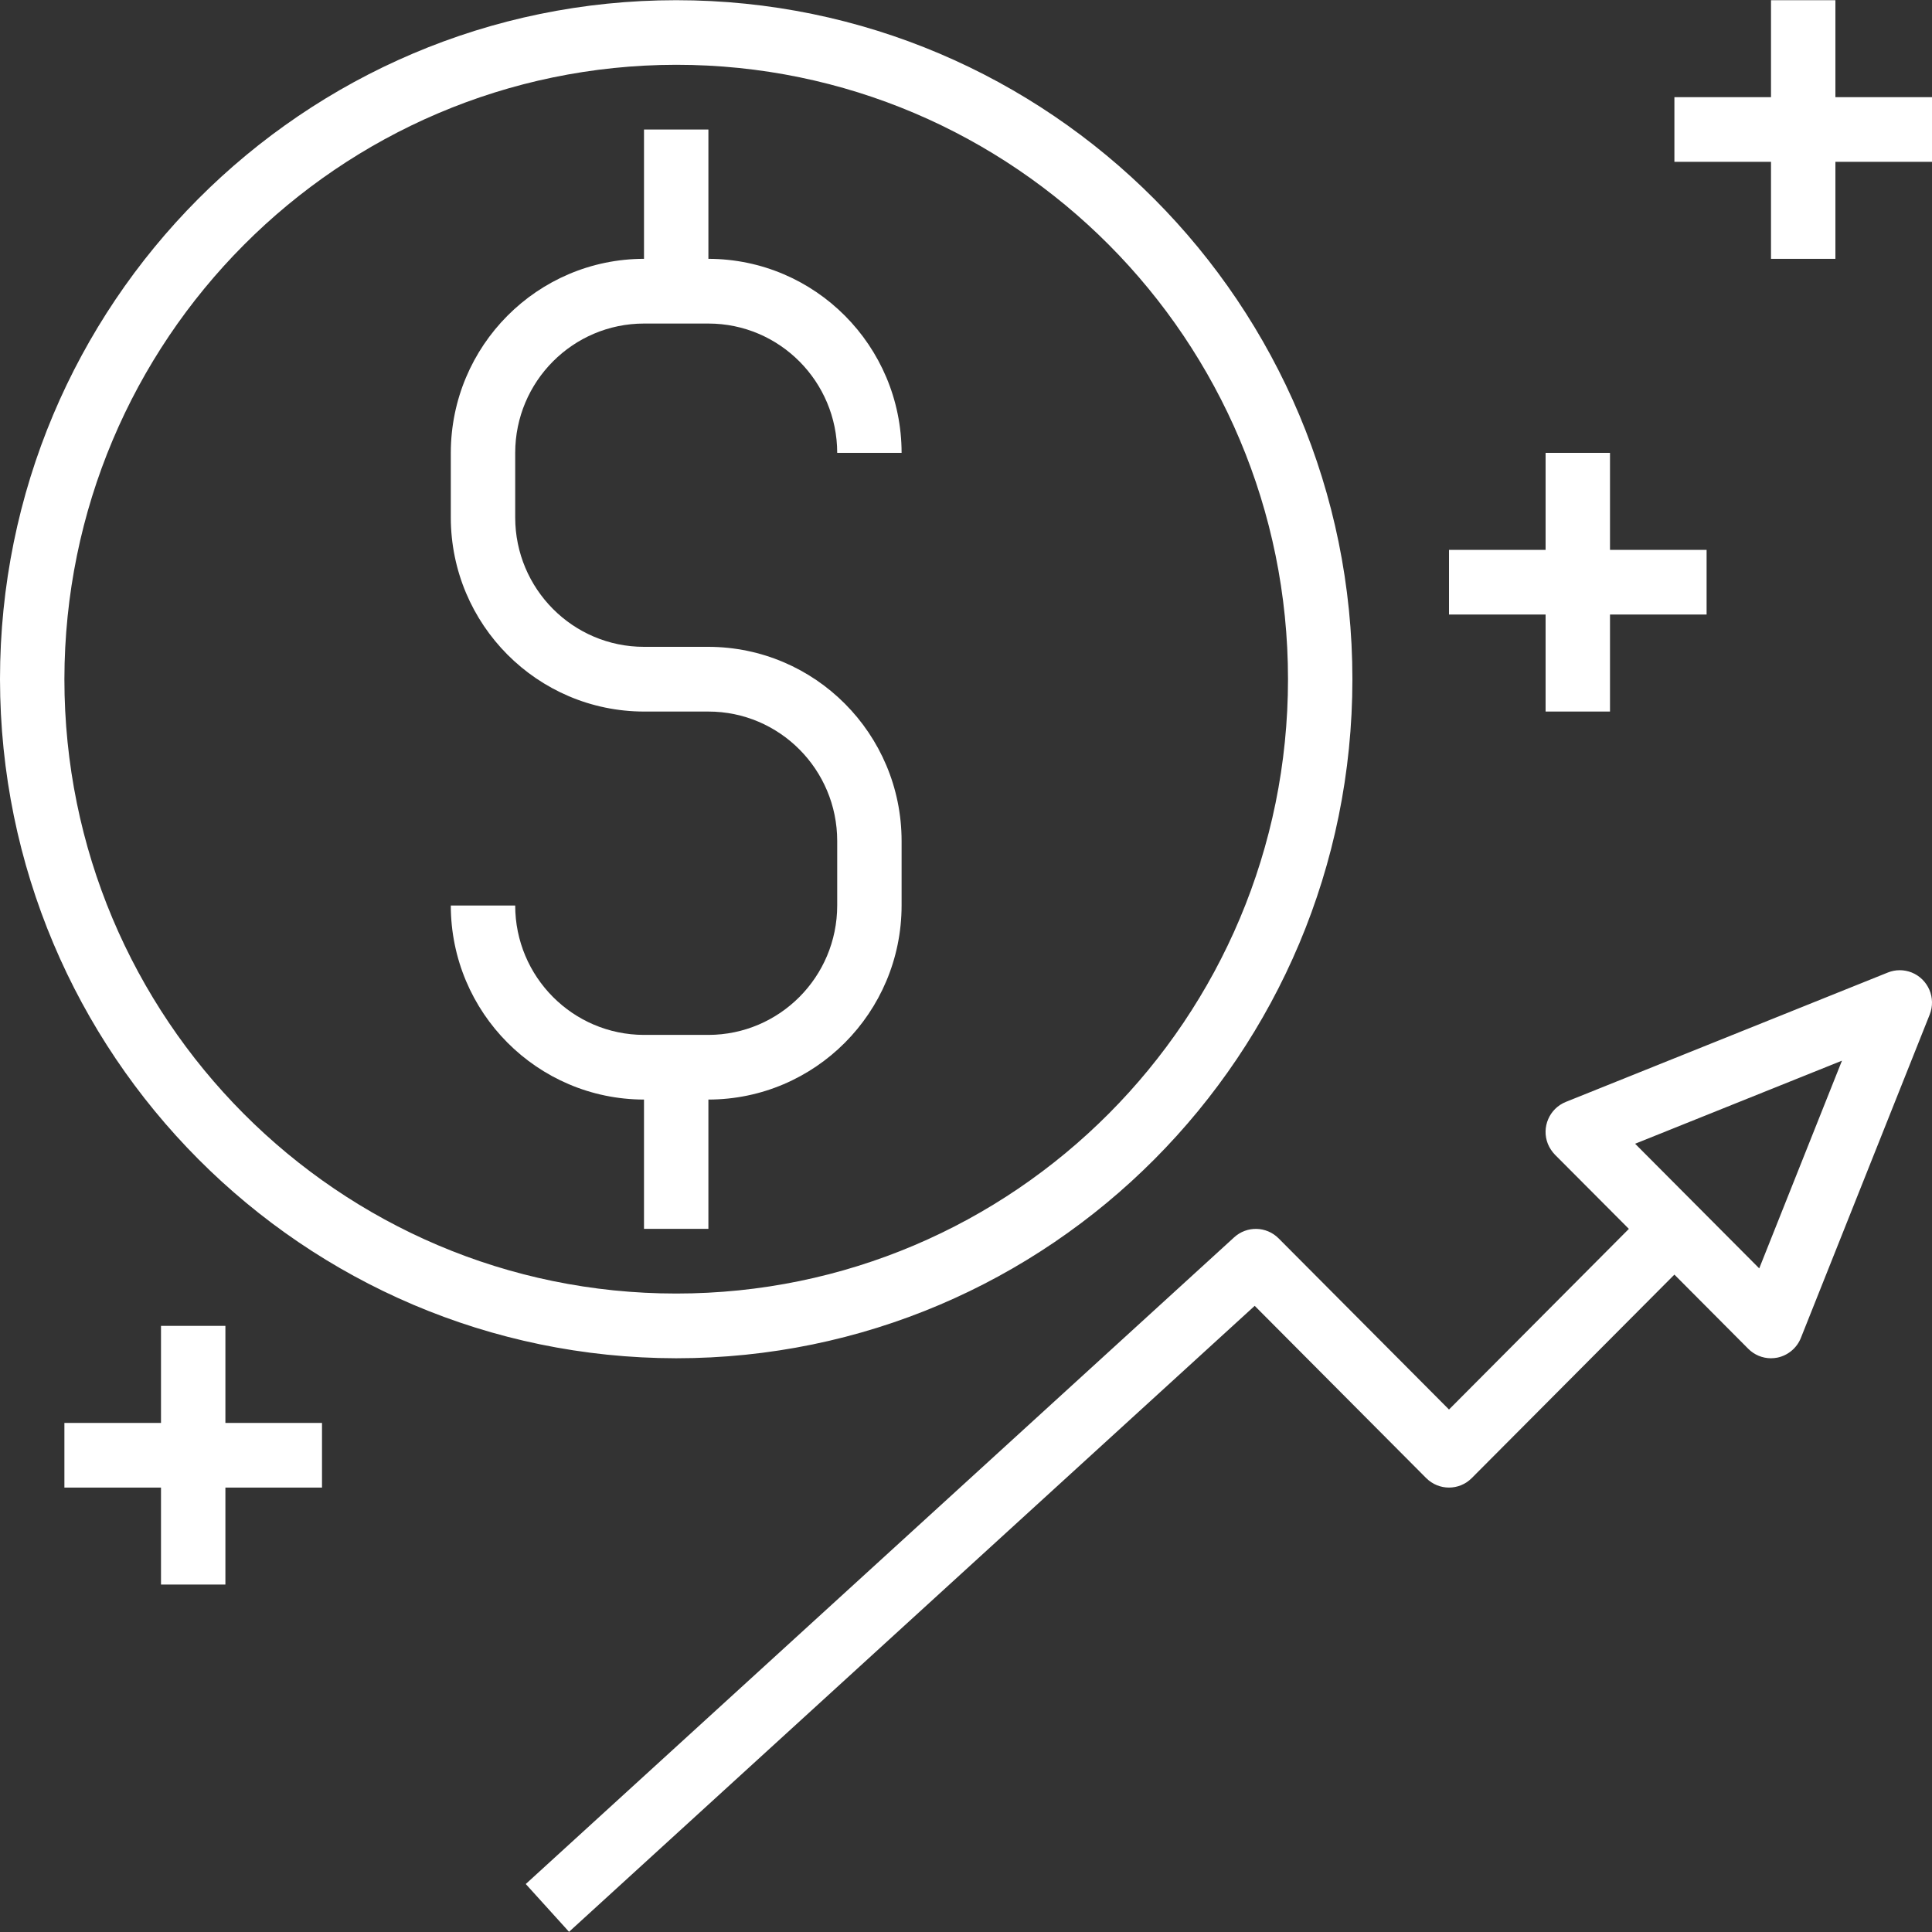 <?xml version="1.0" encoding="UTF-8"?>
<svg xmlns="http://www.w3.org/2000/svg" width="30" height="30" viewBox="0 0 30 30">
  <rect x="0" y="0" width="30" height="30" fill="#333333" stroke="none"/>
  <g fill="none" fill-rule="evenodd">
    <g fill="#FFF" fill-rule="nonzero">
      <g>
        <path d="M10.5.003C4.701.003 0 4.723 0 10.547c.007 5.82 4.704 10.537 10.5 10.544 5.799 0 10.5-4.721 10.5-10.544C21 4.723 16.299.003 10.5.003zm0 20.083c-5.247 0-9.5-4.27-9.5-9.54.006-5.266 4.256-9.533 9.5-9.54 5.247 0 9.5 4.272 9.5 9.54 0 5.27-4.253 9.54-9.5 9.54zM28.5 1.509L28.5.003 27.5.003 27.5 1.509 26 1.509 26 2.513 27.5 2.513 27.5 4.019 28.5 4.019 28.5 2.513 30 2.513 30 1.509zM25 8.538L25 7.032 24 7.032 24 8.538 22.5 8.538 22.5 9.542 24 9.542 24 11.049 25 11.049 25 9.542 26.5 9.542 26.5 8.538zM3.5 22.095L3.5 20.588 2.5 20.588 2.5 22.095 1 22.095 1 23.099 2.5 23.099 2.5 24.605 3.5 24.605 3.5 23.099 5 23.099 5 22.095zM29.685 15.101c-.119-.047-.251-.048-.37 0l-5 2.009c-.257.103-.382.395-.28.652.026.063.064.12.111.169l1.147 1.151-2.793 2.805-2.646-2.658c-.19-.19-.493-.196-.69-.016l-11 10.042.672.742 10.647-9.72 2.663 2.675c.196.196.512.196.707 0L26 19.792l1.146 1.151c.094.095.221.148.354.148.034 0 .067-.004.1-.01.165-.035.302-.15.364-.306l2-5.02c.103-.258-.022-.55-.279-.654zm-2.368 4.594L25.39 17.76l3.212-1.29-1.285 3.226z" transform="translate(-841 -2044) translate(841 2044)"></path>
        <path d="M11 10.044h-1c-1.104 0-1.999-.9-2-2.008V7.032c.001-1.109.896-2.007 2-2.008h1c1.104 0 1.999.9 2 2.008h1c-.002-1.663-1.344-3.01-3-3.013V2.011h-1v2.008c-1.656.002-2.998 1.35-3 3.013v1.004c.002 1.663 1.344 3.01 3 3.013h1c1.104 0 1.999.9 2 2.008v1.004c-.001 1.109-.896 2.007-2 2.009h-1c-1.104-.002-1.999-.9-2-2.009H7c.002 1.663 1.344 3.01 3 3.013v2.008h1v-2.008c1.656-.002 2.998-1.35 3-3.013v-1.004c-.002-1.663-1.344-3.01-3-3.013z" transform="translate(-841 -2044) translate(841 2044)"></path>
      </g>
    </g>
  </g>
</svg>

